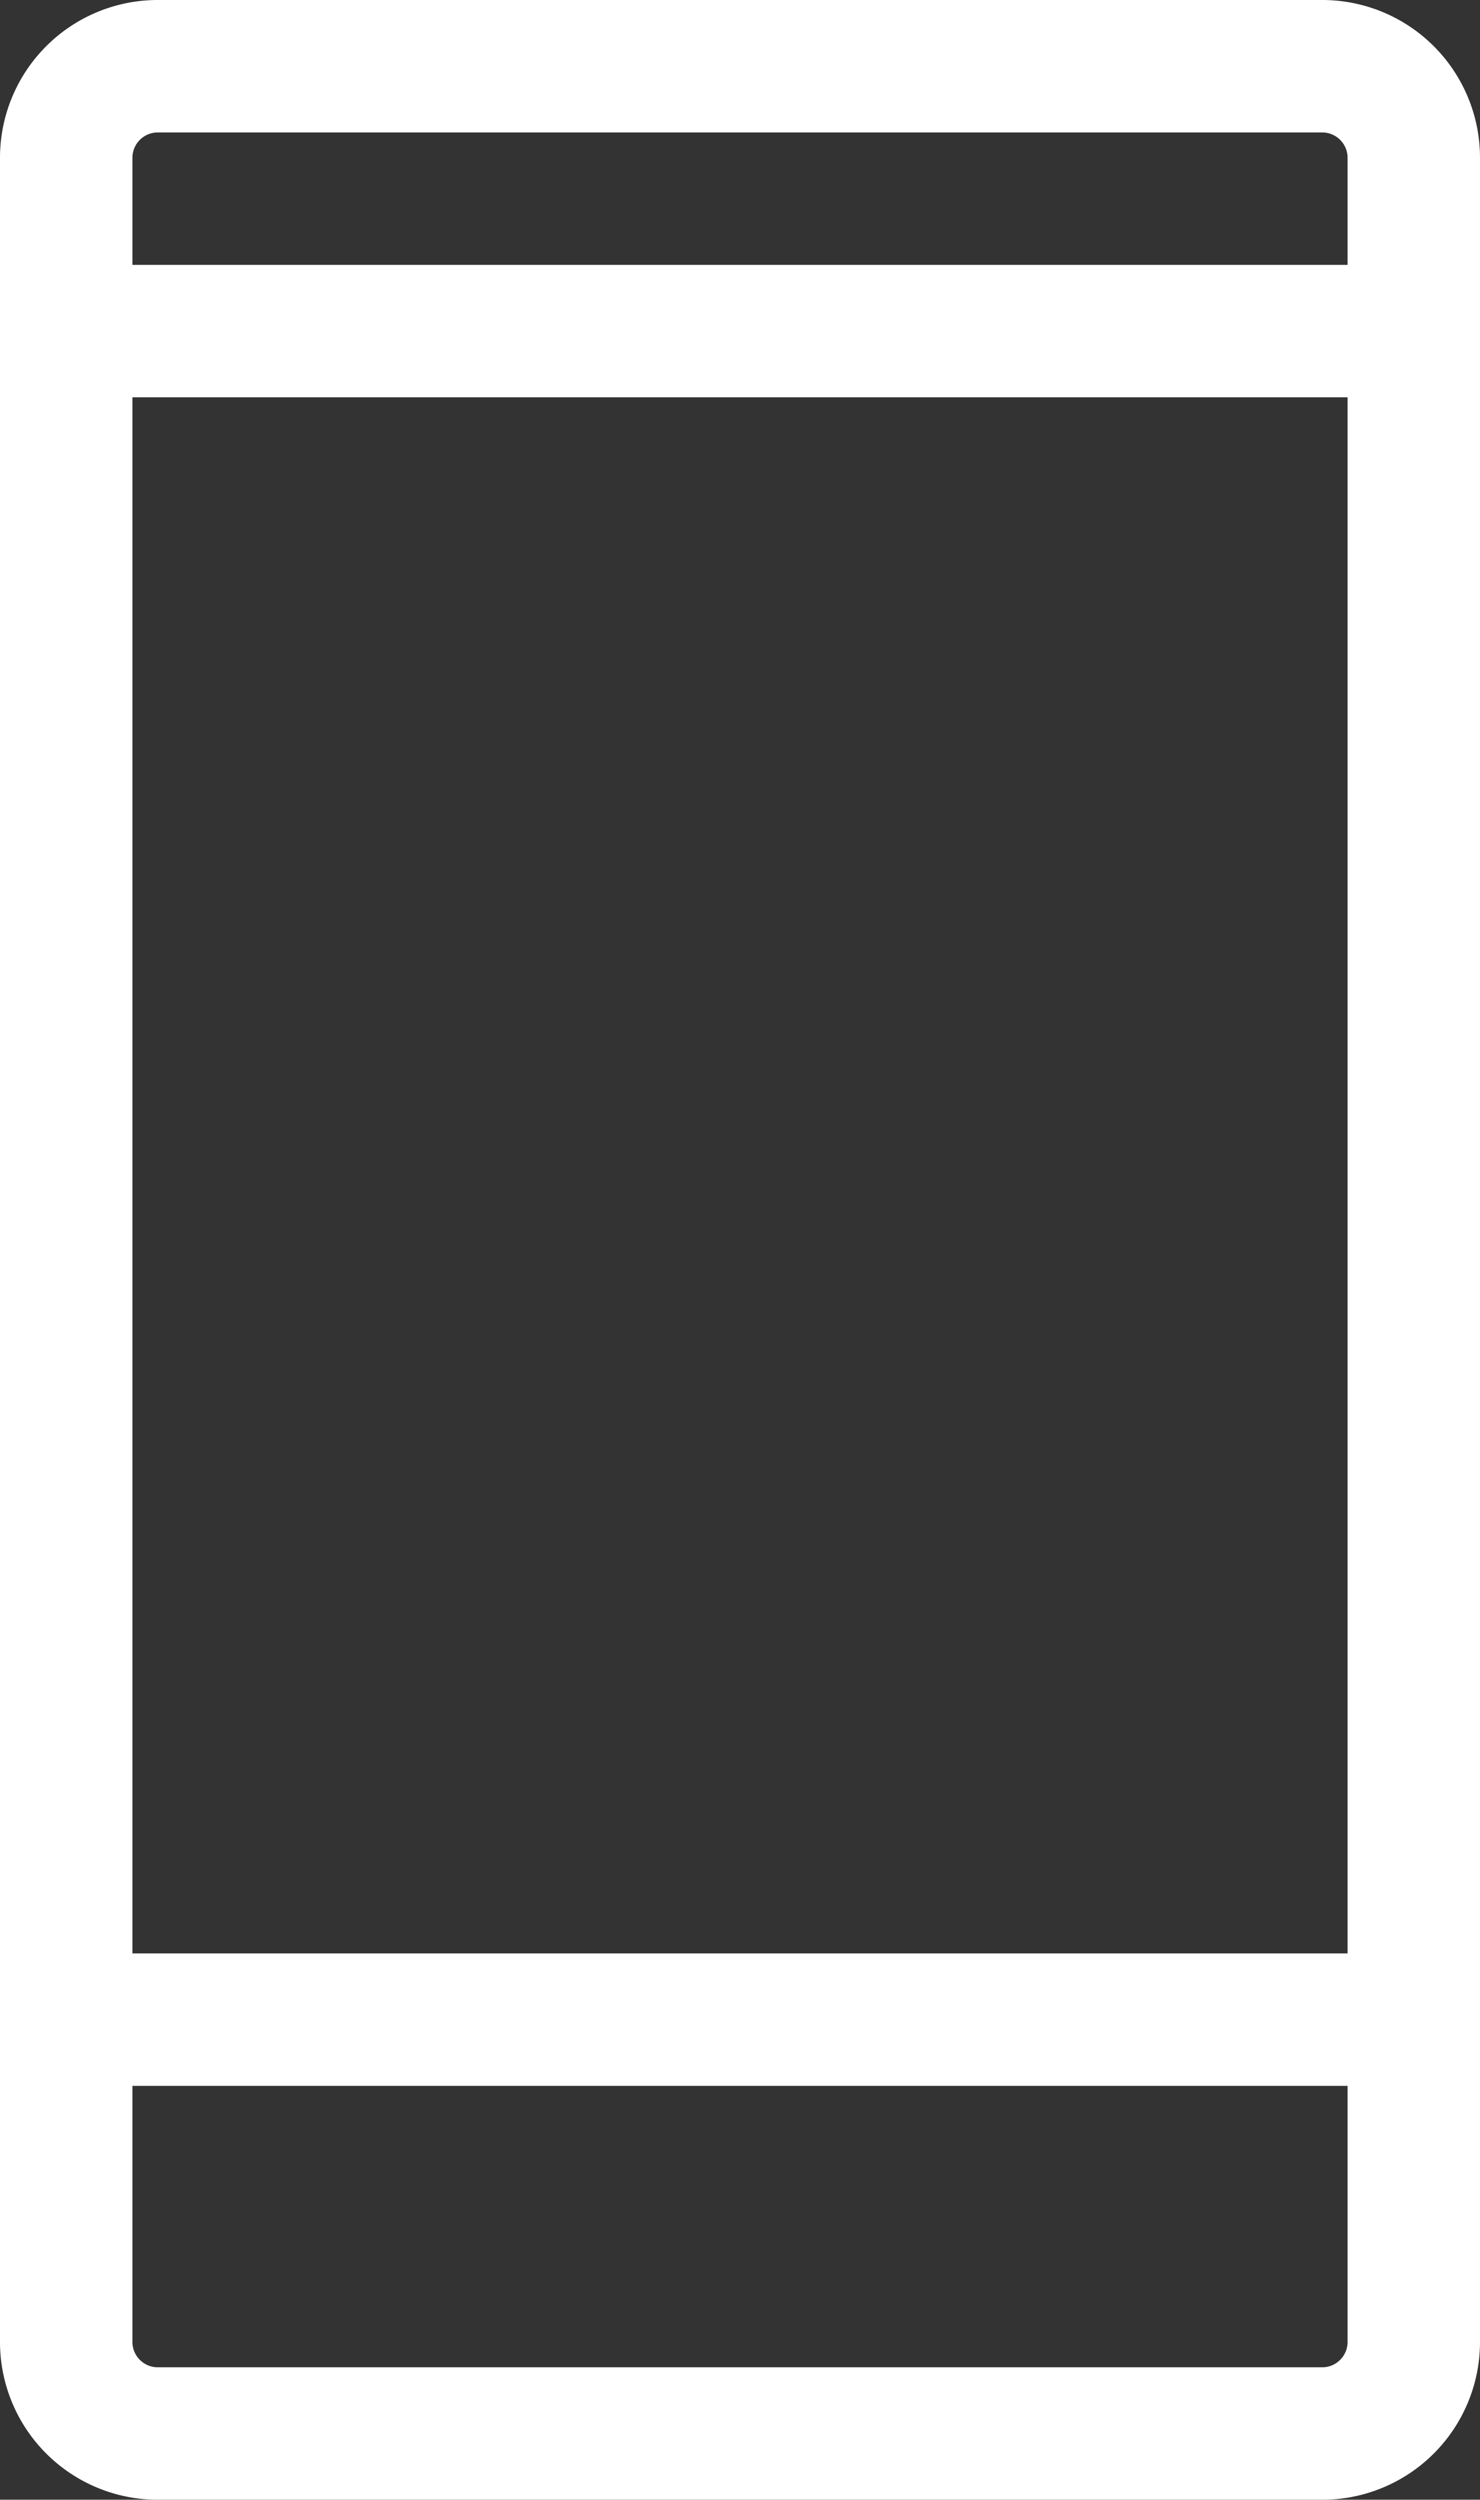  <svg id="Group_179" data-name="Group 179" xmlns="http://www.w3.org/2000/svg" xmlns:xlink="http://www.w3.org/1999/xlink" width="44.711" height="75.5" viewBox="0 0 44.711 75.5">
  <rect x="0" y="0" width="44.711" height="75.5" fill="#333333" stroke="none"/>
  <defs>
    <clipPath id="clip-path">
      <rect id="Rectangle_158" data-name="Rectangle 158" width="44.711" height="75.5" fill="none"/>
    </clipPath>
  </defs>
  <g id="Group_178" data-name="Group 178" clip-path="url(#clip-path)">
    <path id="Path_112" data-name="Path 112" d="M39.945,0H4.766A4.766,4.766,0,0,0,0,4.766V70.734A4.766,4.766,0,0,0,4.766,75.5H39.945a4.766,4.766,0,0,0,4.766-4.766V4.766A4.766,4.766,0,0,0,39.945,0M4.766,4H39.945a.767.767,0,0,1,.766.766V8H4V4.766A.767.767,0,0,1,4.766,4M40.711,59H4V12H40.711Zm-.766,12.5H4.766A.767.767,0,0,1,4,70.734V63H40.711v7.734a.767.767,0,0,1-.766.766" fill="#fff"/>
  </g>
</svg>
